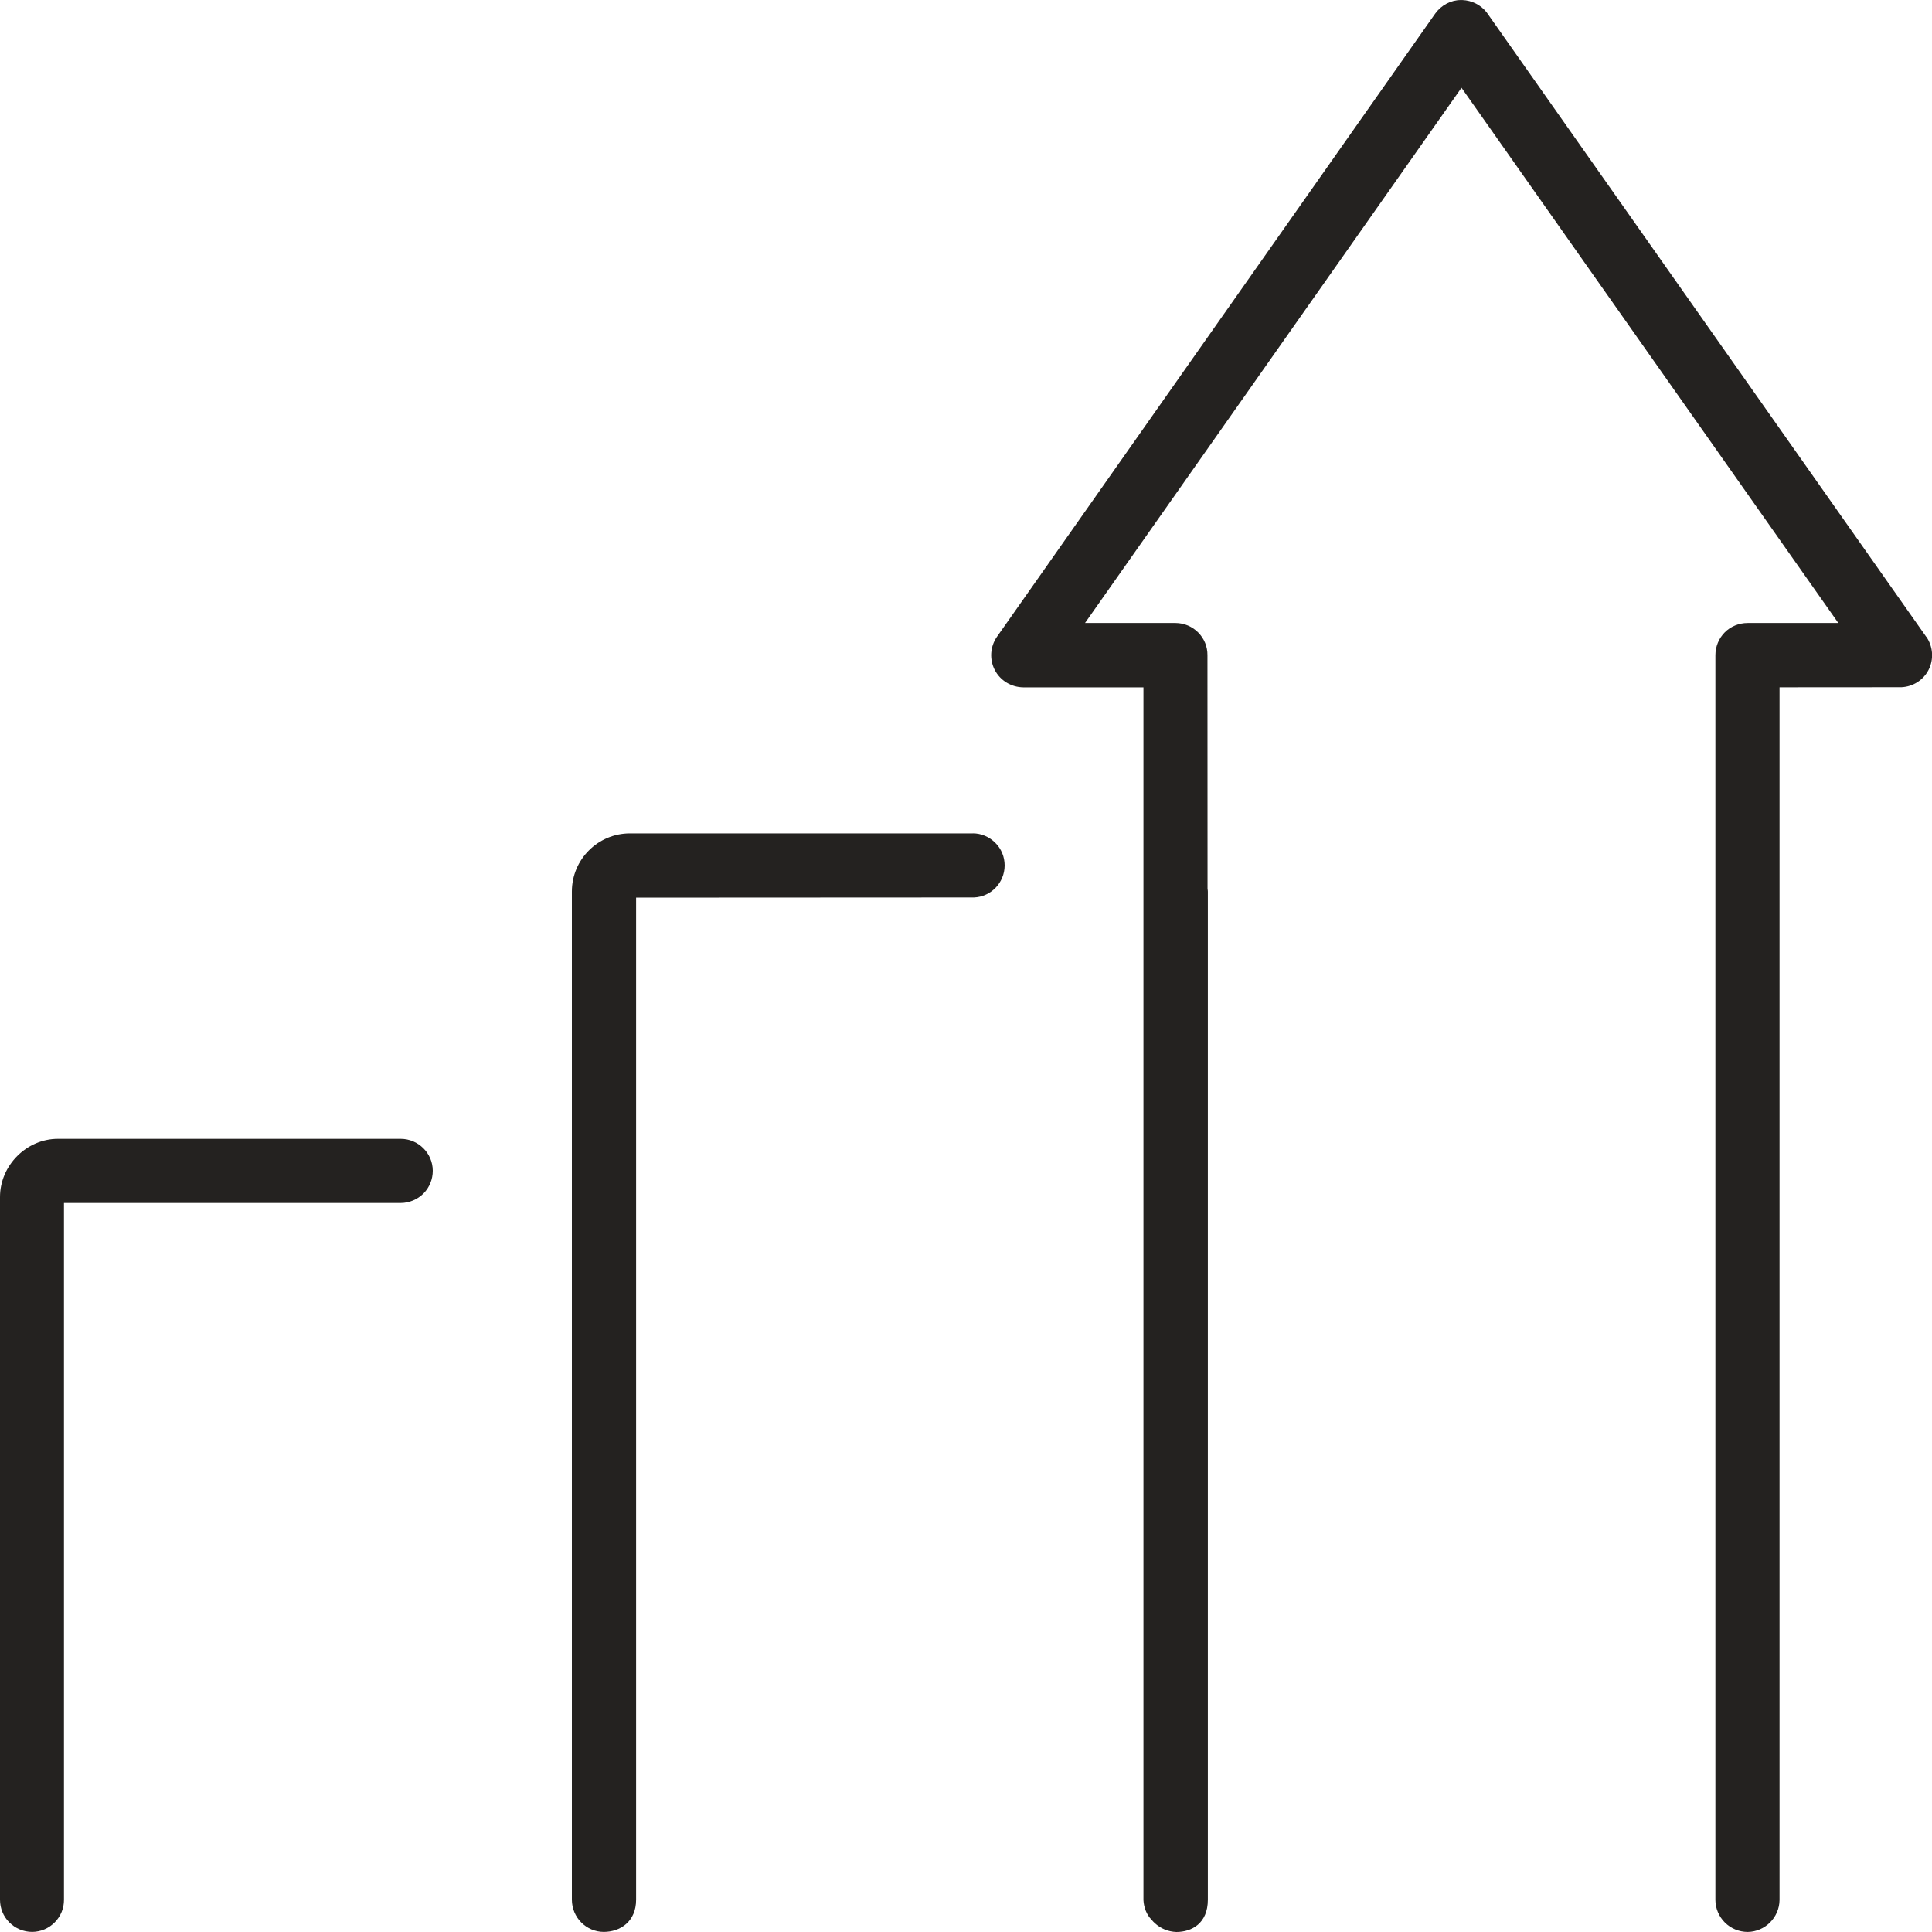 <?xml version="1.0" encoding="UTF-8"?>
<svg id="Layer_1" xmlns="http://www.w3.org/2000/svg" width="45" height="45" version="1.1" viewBox="0 0 45 45">
  <!-- Generator: Adobe Illustrator 29.2.1, SVG Export Plug-In . SVG Version: 2.1.0 Build 116)  -->
  <defs>
    <style>
      .st0 {
        fill: #242220;
      }
    </style>
  </defs>
  <path class="st0" d="M9.333,26.526H1.348c-.731,0-1.348.62-1.348,1.355v16.367c0,.201.077.389.216.528.142.143.332.222.536.222.198-.002.384-.081.524-.223.14-.142.216-.329.214-.526v-16.229h7.843c.197,0,.391-.081.532-.222.139-.142.215-.33.215-.53-.002-.409-.338-.742-.747-.742Z"/>
  <path class="st0" d="M44.866,14.833L34.63.292c-.134-.175-.347-.283-.569-.291h-.036c-.231,0-.453.117-.596.315l-10.209,14.517c-.158.229-.178.525-.049.775.128.244.382.398.662.402h2.8v28.249c.008.172.077.342.181.447.033.042.062.068.087.092.142.127.309.195.499.202.354,0,.733-.197.733-.75v-23.483c0-.032-.004-.045-.007-.054l-.002-5.451c.002-.199-.074-.386-.214-.528-.14-.142-.327-.221-.526-.223h-2.112l8.769-12.467,8.777,12.467h-2.113c-.2,0-.395.079-.532.218-.139.14-.218.333-.218.531v28.995c0,.194.081.386.222.526.139.139.332.218.531.218.405-.005.737-.338.741-.744v-28.246l2.839-.002c.269-.012.51-.166.632-.403.126-.247.106-.543-.052-.772Z"/>
  <path class="st0" d="M22.658,19.412h-7.987c-.745,0-1.351.607-1.351,1.354v23.482c0,.413.334.75.743.75.375,0,.753-.232.753-.75v-23.34l7.871-.004c.397-.017.71-.343.713-.744,0-.202-.077-.389-.217-.528-.143-.143-.329-.221-.525-.221Z"/>
</svg>